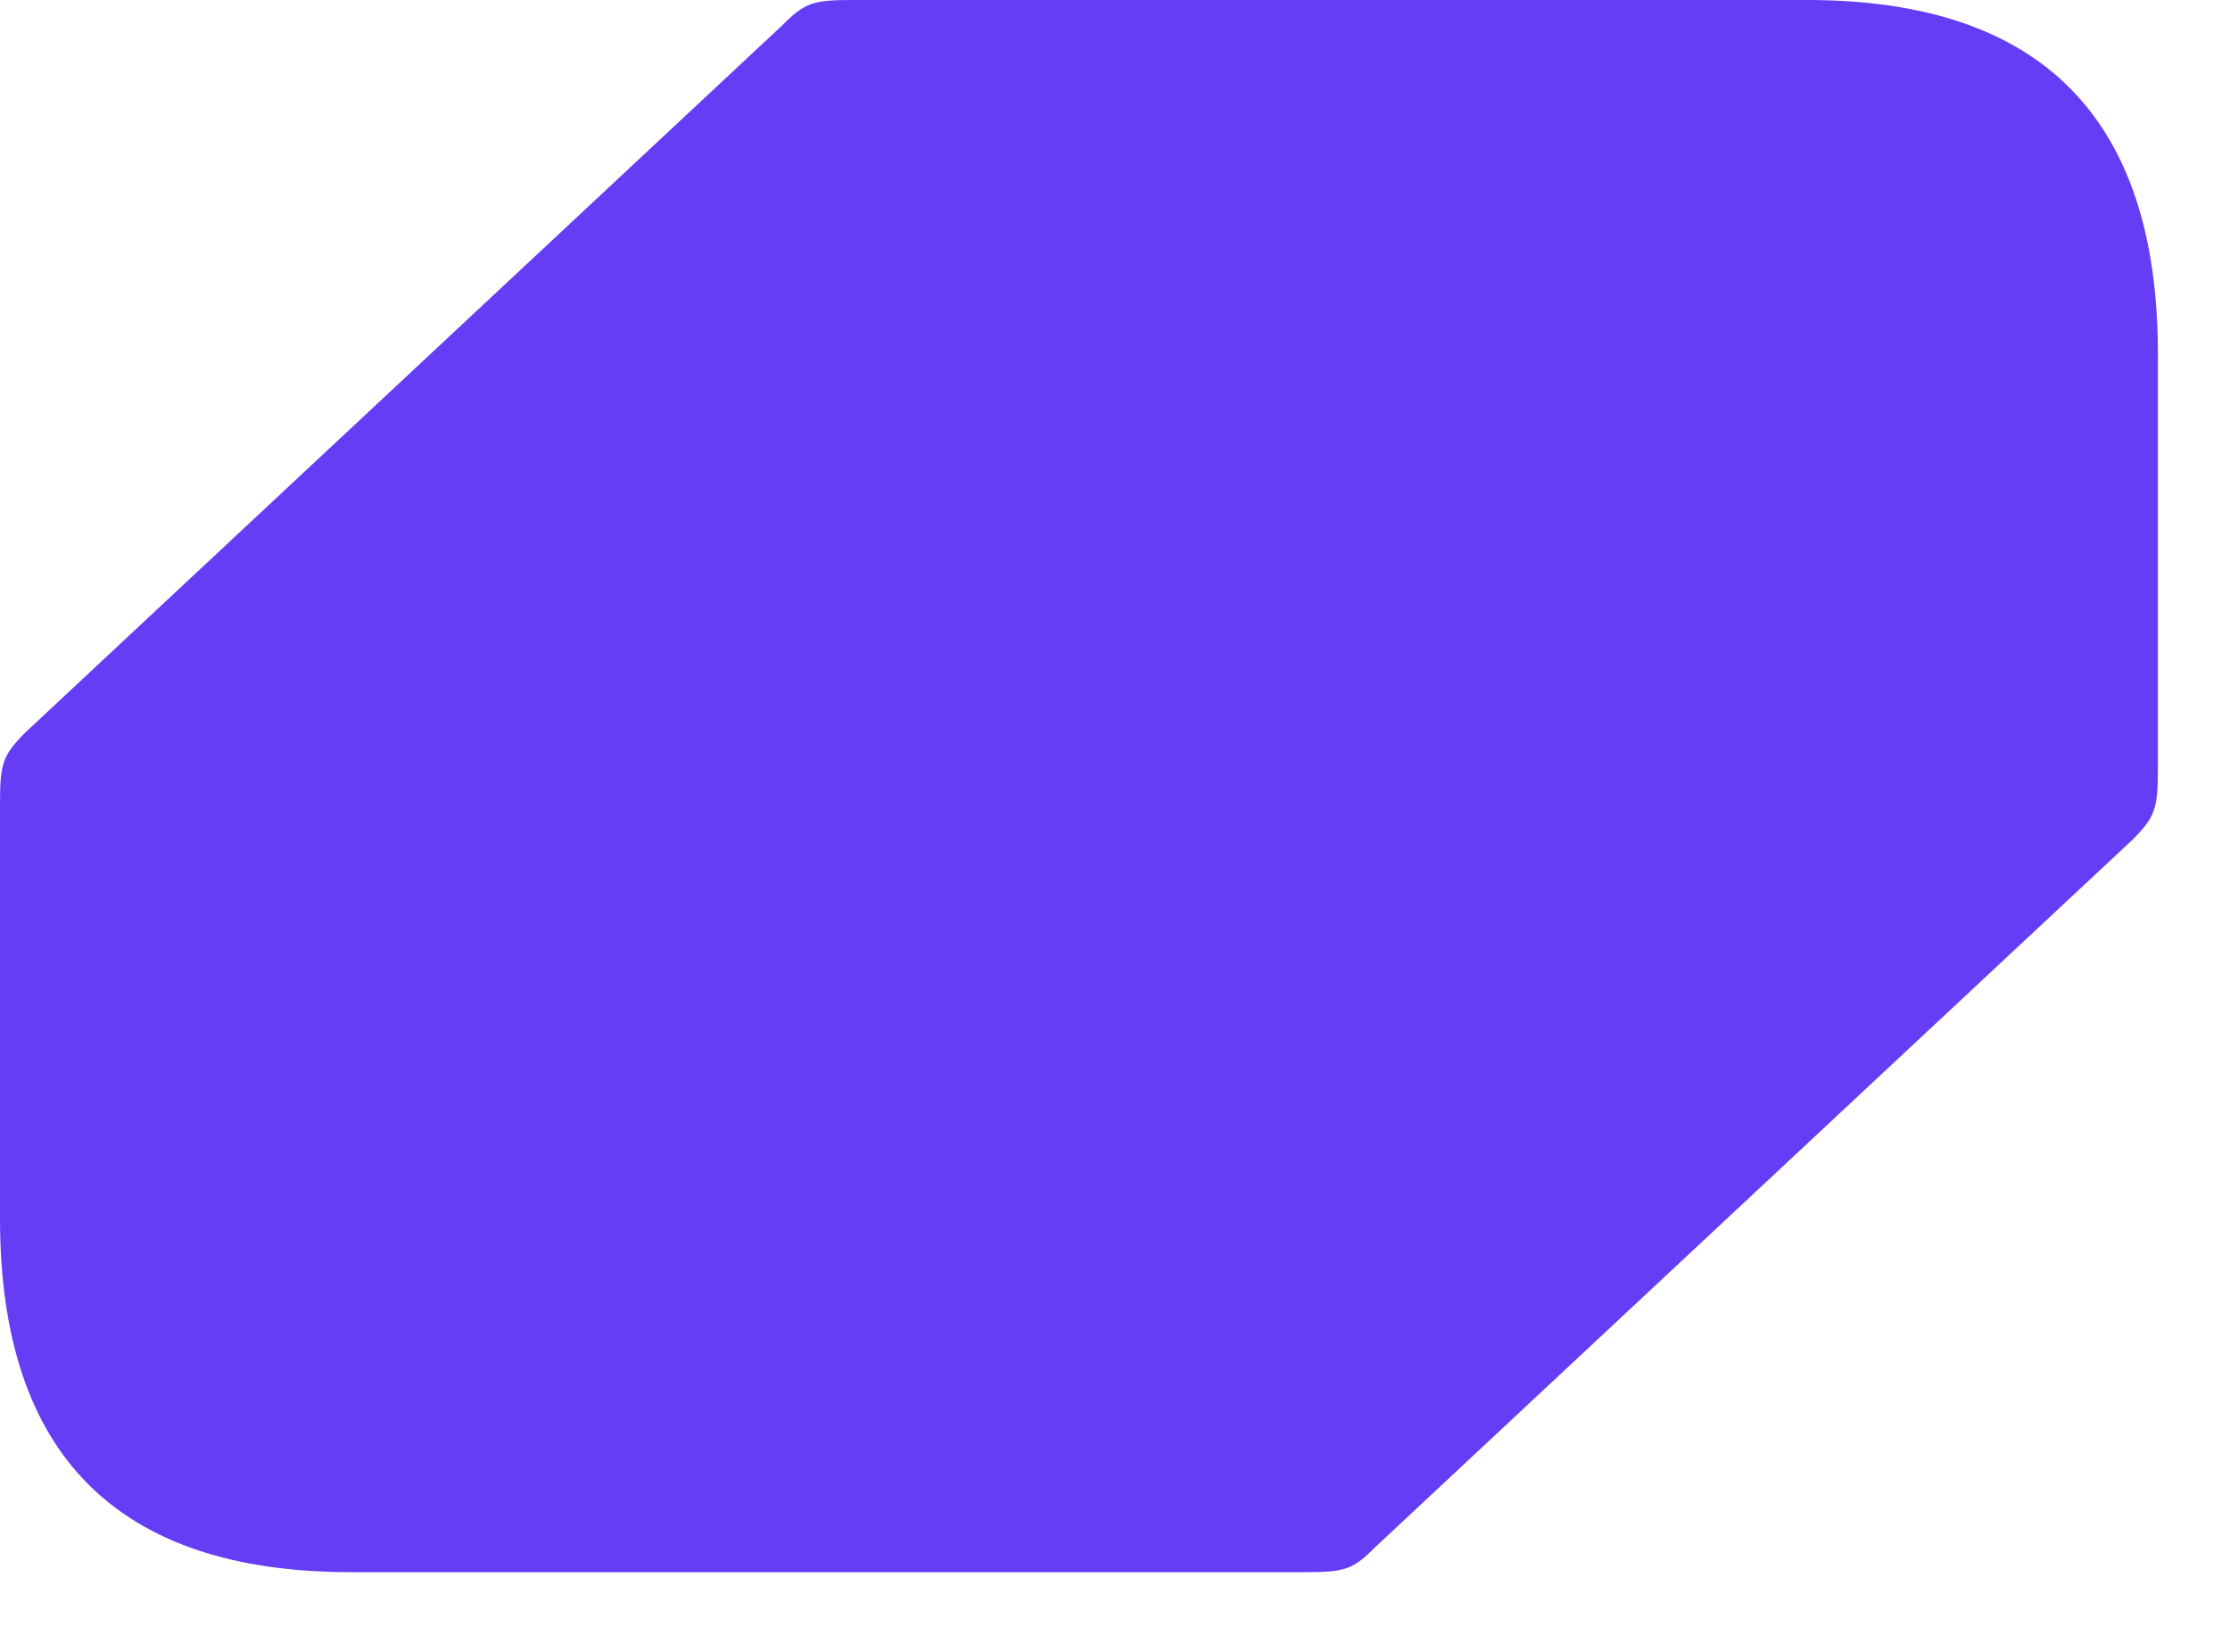 <svg width="27" height="20" viewBox="0 0 27 20" fill="none" xmlns="http://www.w3.org/2000/svg">
<path d="M21.88 0H10.315C9.843 0 9.742 0.034 9.472 0.306L0.303 8.872C0.034 9.144 0 9.246 0 9.721V14.753C0 17.607 1.416 19.035 4.248 19.035H15.812C16.284 19.035 16.385 19.001 16.654 18.729L25.824 10.163C26.093 9.891 26.127 9.789 26.127 9.314V4.283C26.127 1.428 24.712 0 21.88 0Z" fill="#653DF5"/>
</svg>
